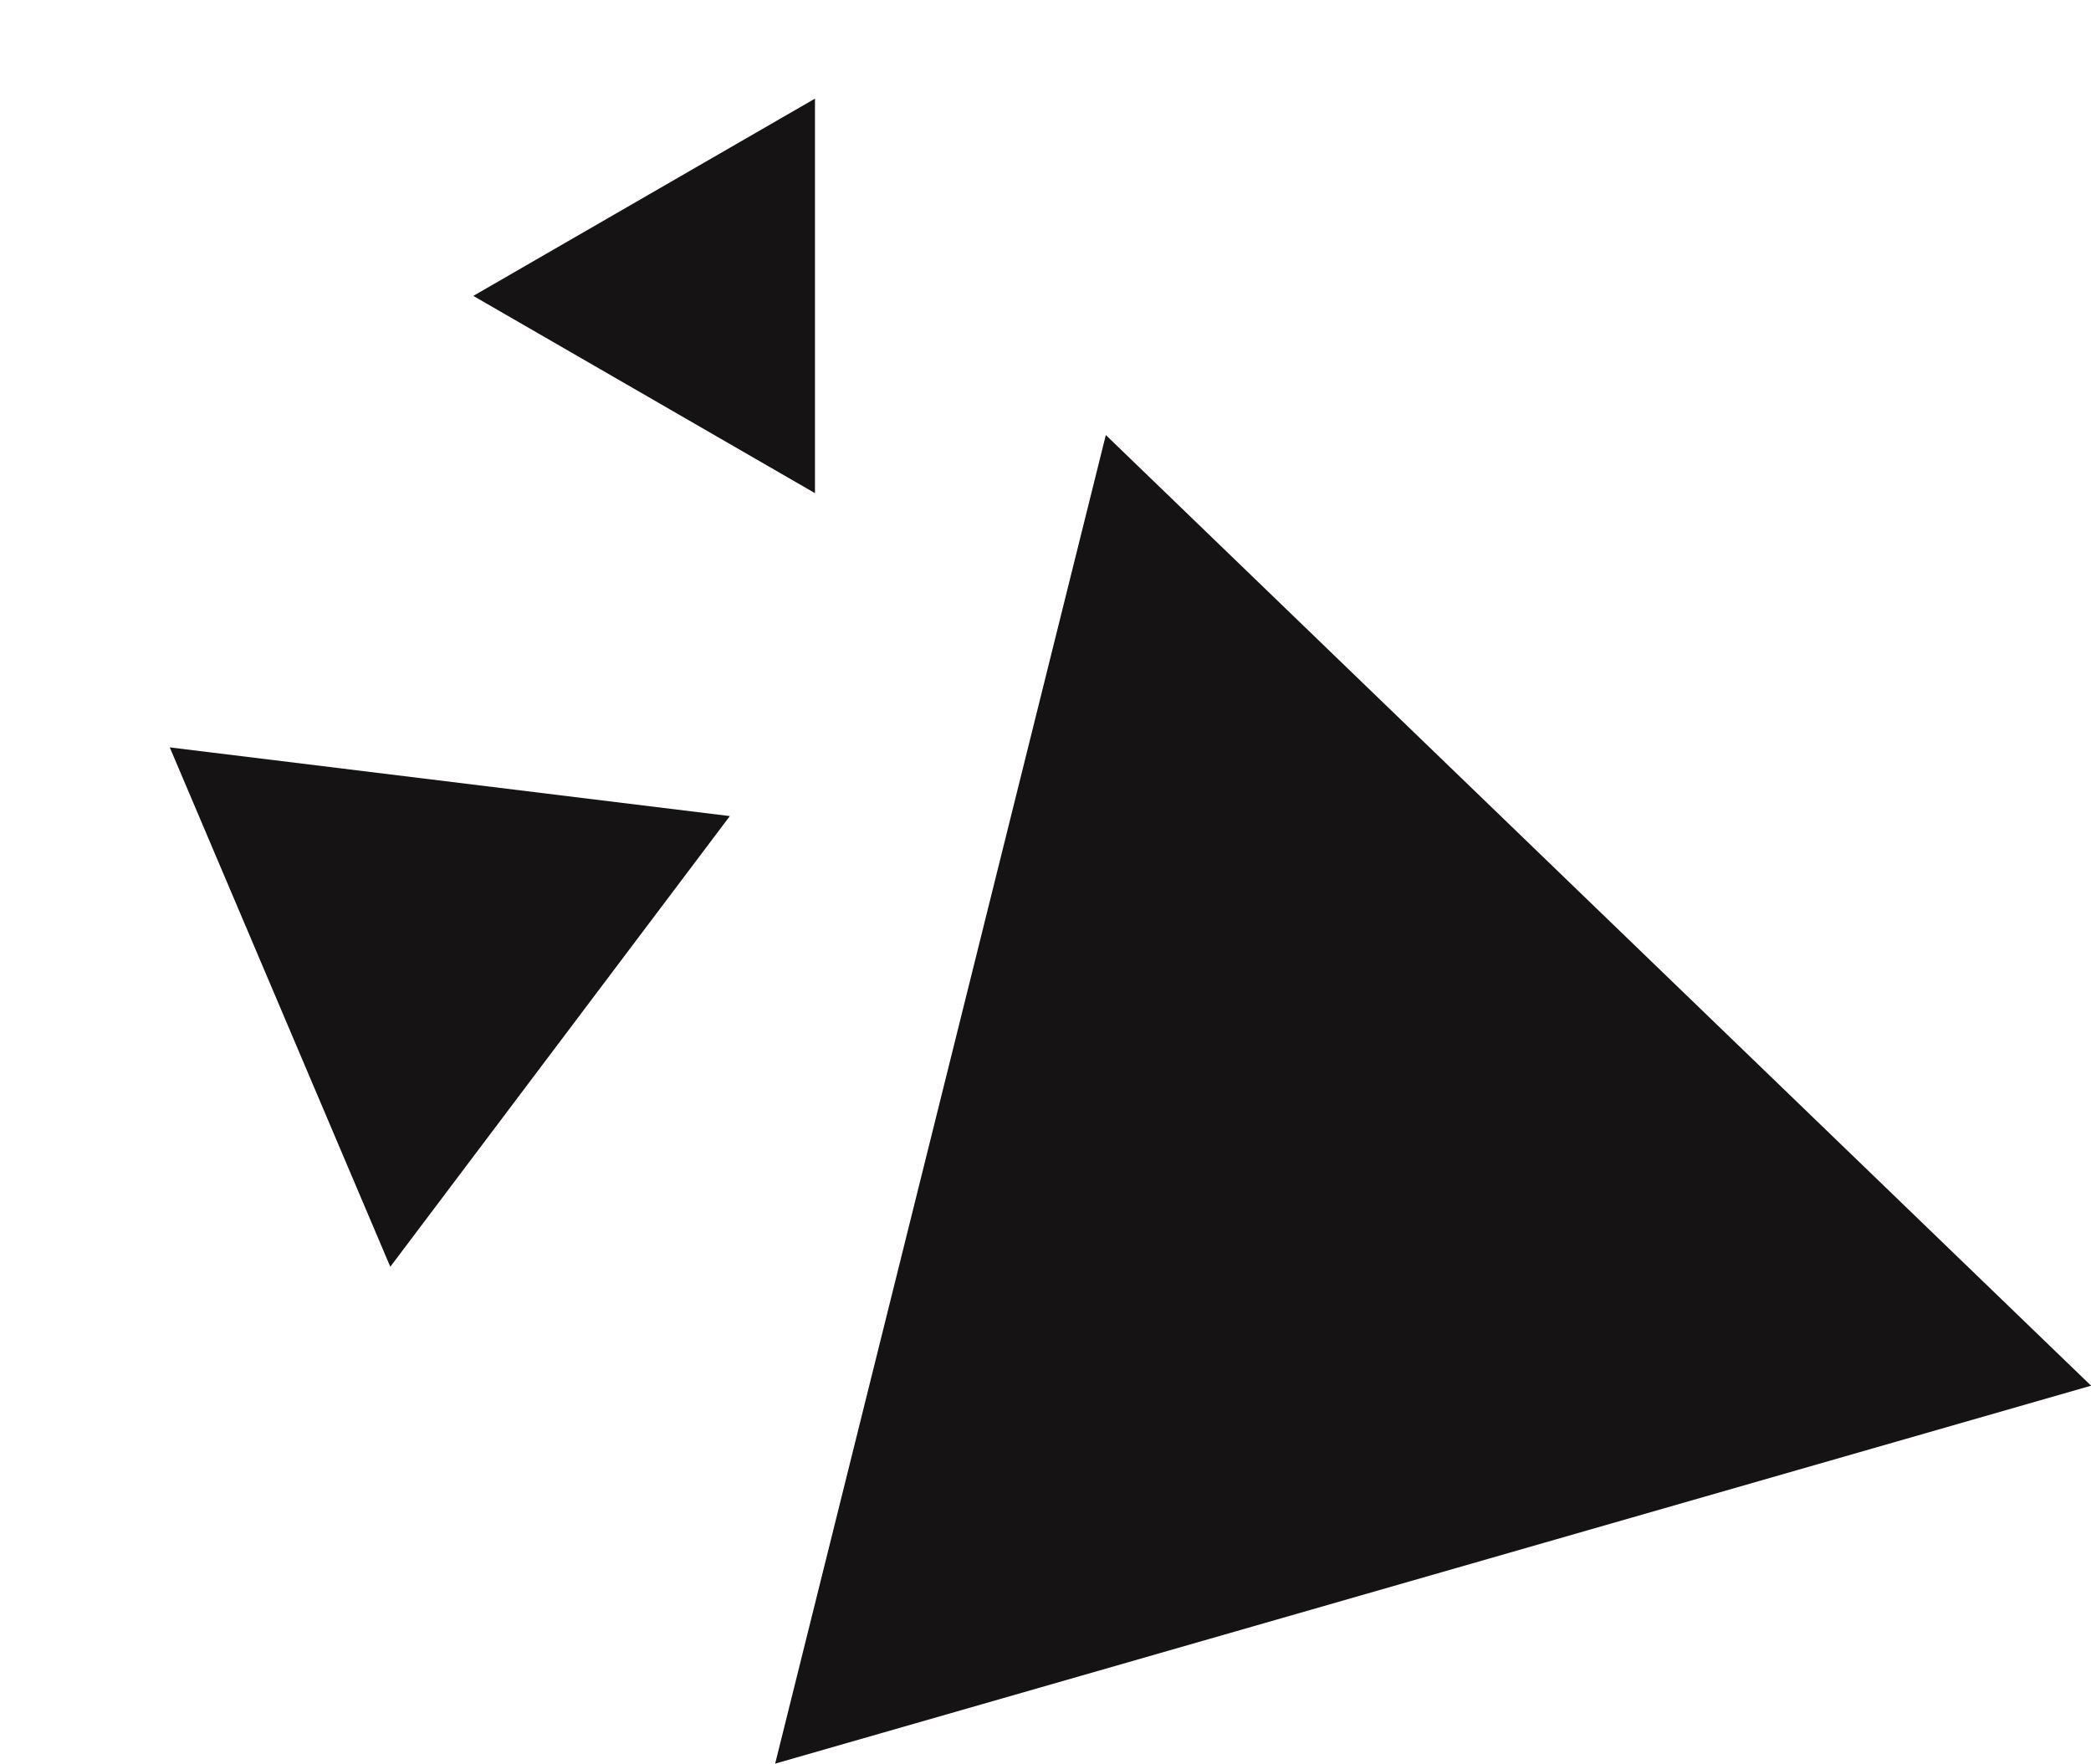 <svg xmlns="http://www.w3.org/2000/svg" width="266.195" height="224.555" viewBox="0 0 266.195 224.555">
  <g id="Group_12945" data-name="Group 12945" transform="translate(-1061.176 -534.968)">
    <path id="Path_33" data-name="Path 33" d="M25.112,0,0,43.495H50.223Z" transform="translate(1143.179 534.968) rotate(30)" fill="#161315"/>
    <path id="Path_34" data-name="Path 34" d="M35.9,0,0,62.185H71.806Z" transform="matrix(0.602, -0.799, 0.799, 0.602, 1061.176, 658.796)" fill="#161315"/>
    <path id="Path_35" data-name="Path 35" d="M87.16,0,0,150.964H174.32Z" transform="matrix(0.961, -0.276, 0.276, 0.961, 1118.193, 614.406)" fill="#161315"/>
  </g>
</svg>
